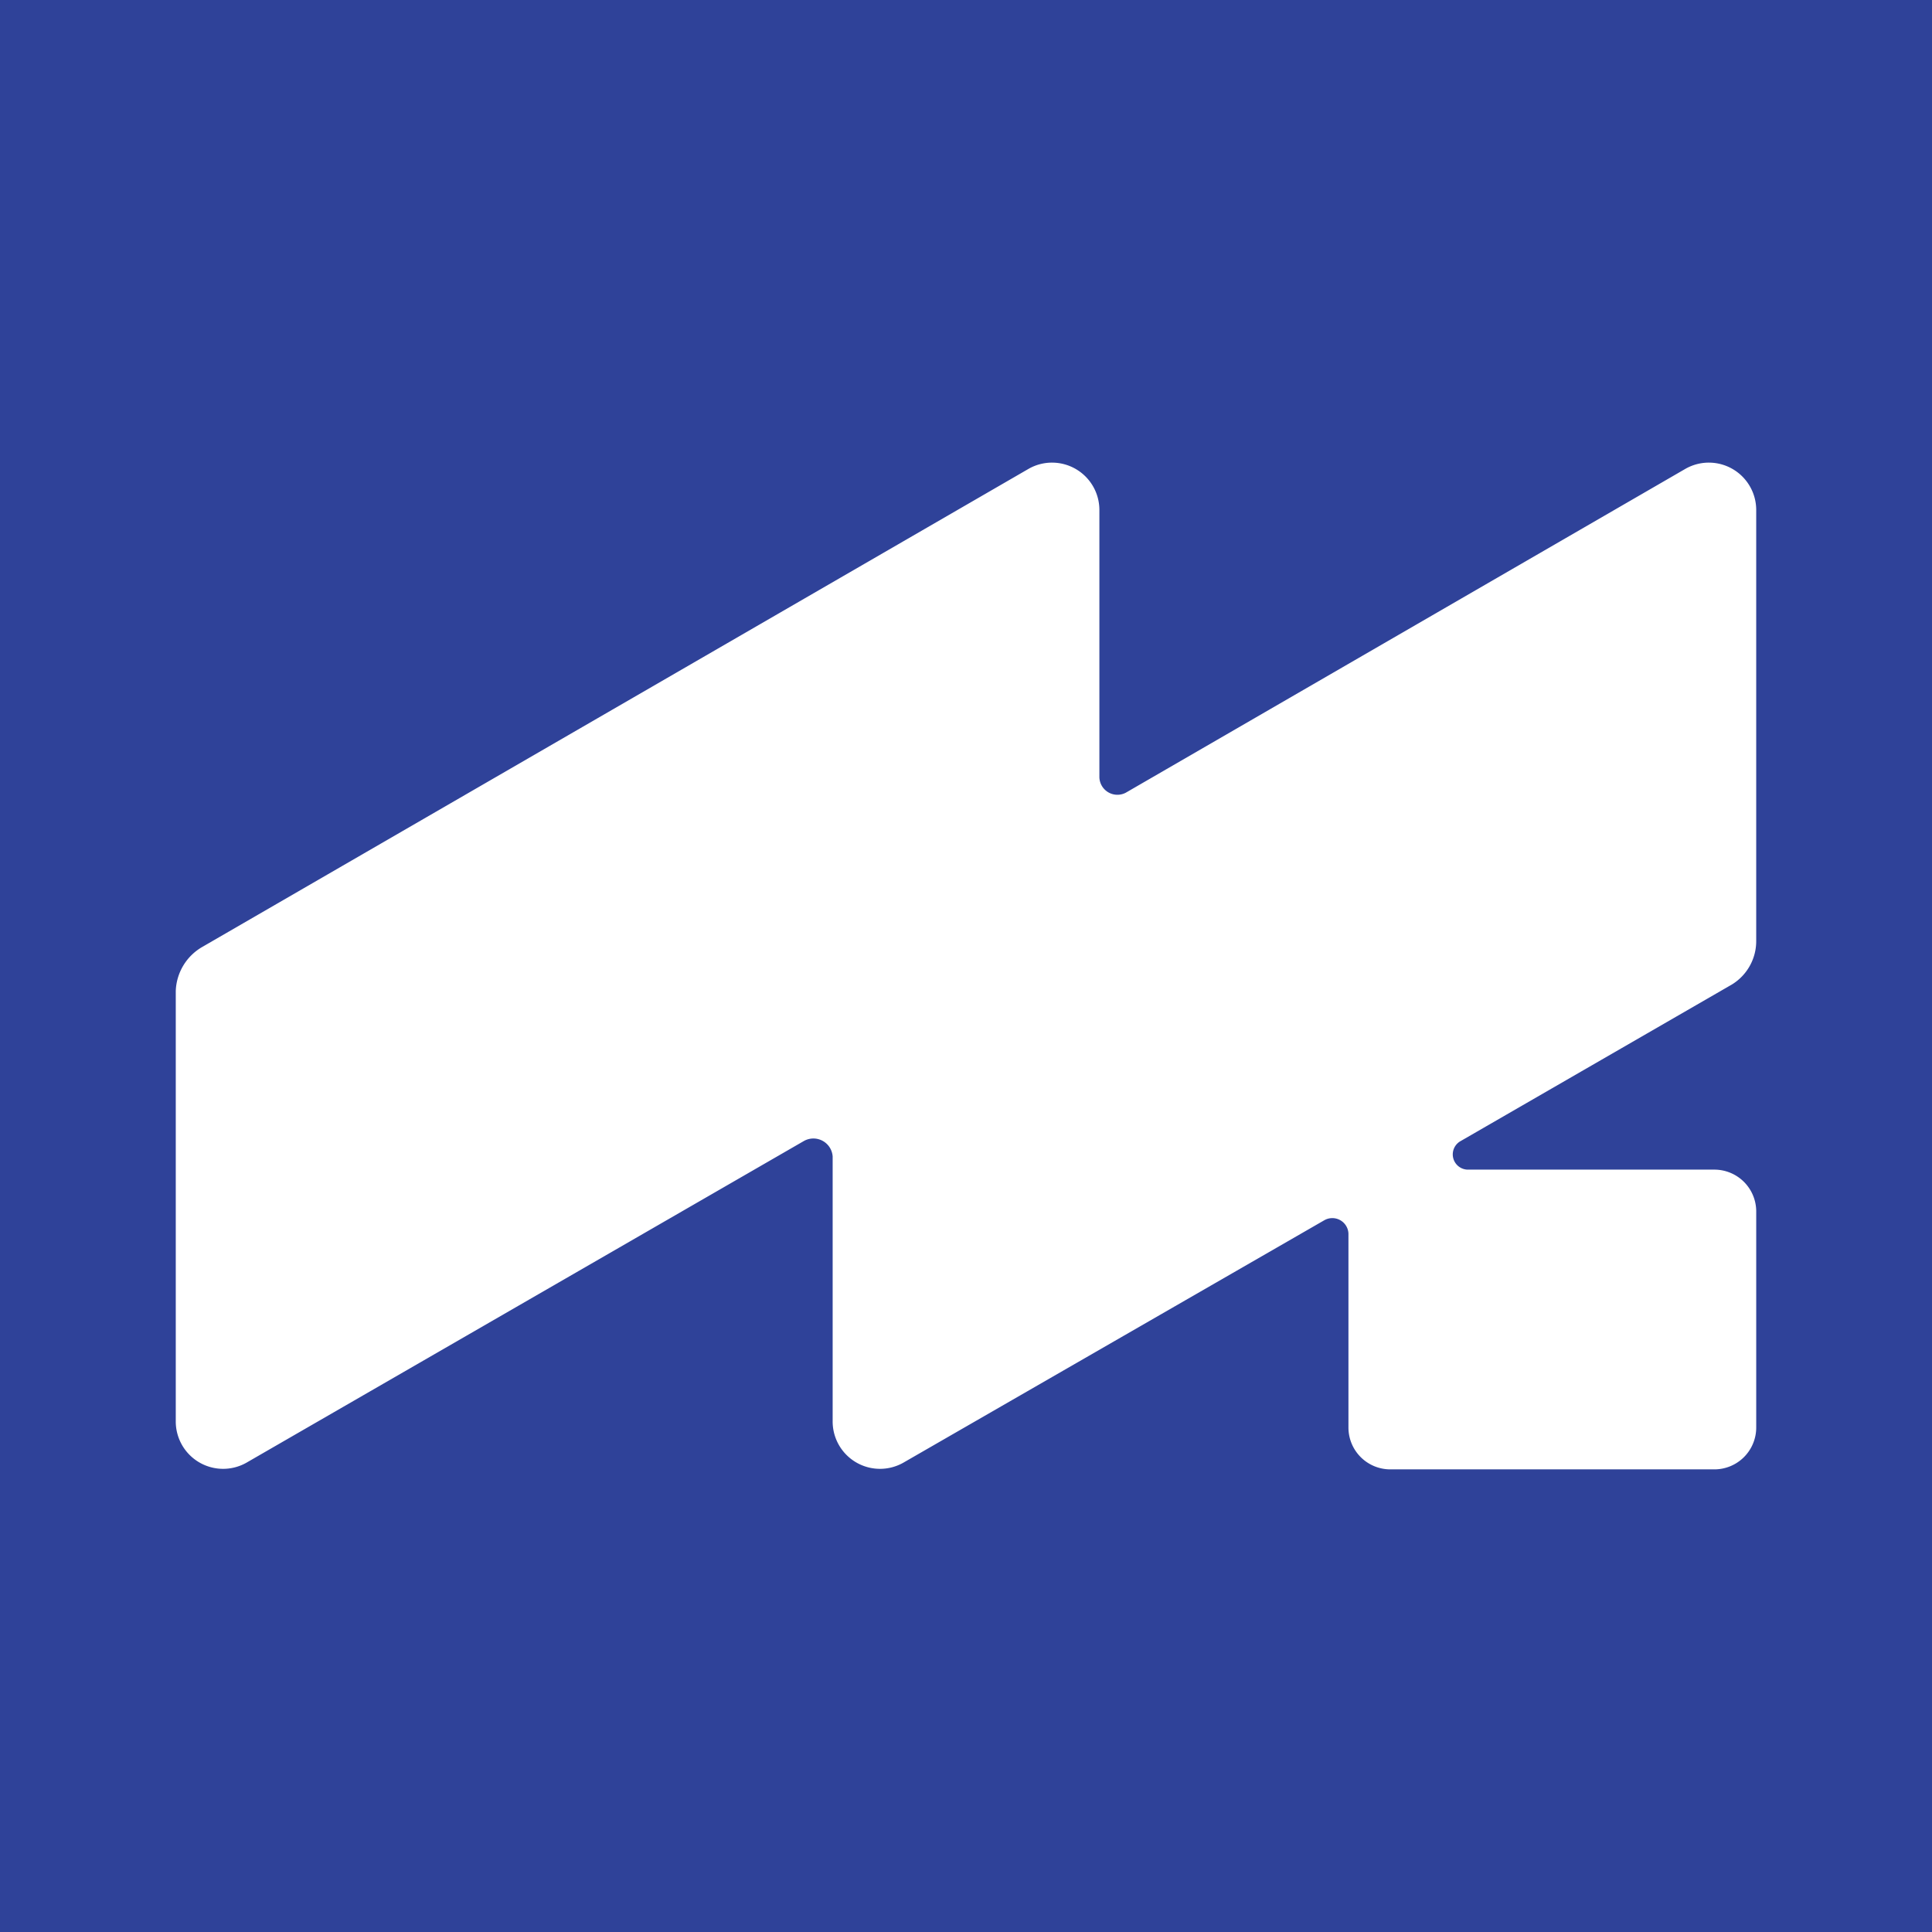 <svg xmlns="http://www.w3.org/2000/svg" width="256" height="256" viewBox="0 0 256 256">
  <g id="Gruppe_3" data-name="Gruppe 3" transform="translate(7987 13915)">
    <g id="Gruppe_2" data-name="Gruppe 2" transform="translate(-3 -265)">
      <rect id="Rechteck_2" data-name="Rechteck 2" width="256" height="256" transform="translate(-7984 -13650)" fill="#2f4299"/>
    </g>
    <path id="Marketingexperten.de_Icon" data-name="Marketingexperten.de Icon" d="M223.017,77.442V20.488a6.276,6.276,0,0,0-9.346-5.549L139.484,57.873a2.389,2.389,0,0,1-3.5-2.045V20.488a6.276,6.276,0,0,0-9.346-5.549L17.1,78.318a7.012,7.012,0,0,0-3.5,5.841v56.954a6.276,6.276,0,0,0,9.346,5.549l73.895-42.643a2.558,2.558,0,0,1,3.8,2.045v35.049a6.276,6.276,0,0,0,9.346,5.549l55.786-32.128a2.138,2.138,0,0,1,3.213,1.752v25.7a5.546,5.546,0,0,0,5.549,5.549H217.47a5.546,5.546,0,0,0,5.549-5.549V113.367a5.546,5.546,0,0,0-5.549-5.549H184.756a2.019,2.019,0,0,1-.876-3.8L219.8,83.284a6.734,6.734,0,0,0,3.217-5.842Z" transform="translate(-7977.31 -13867.836)" fill="#fff"/>
  </g>
</svg>
